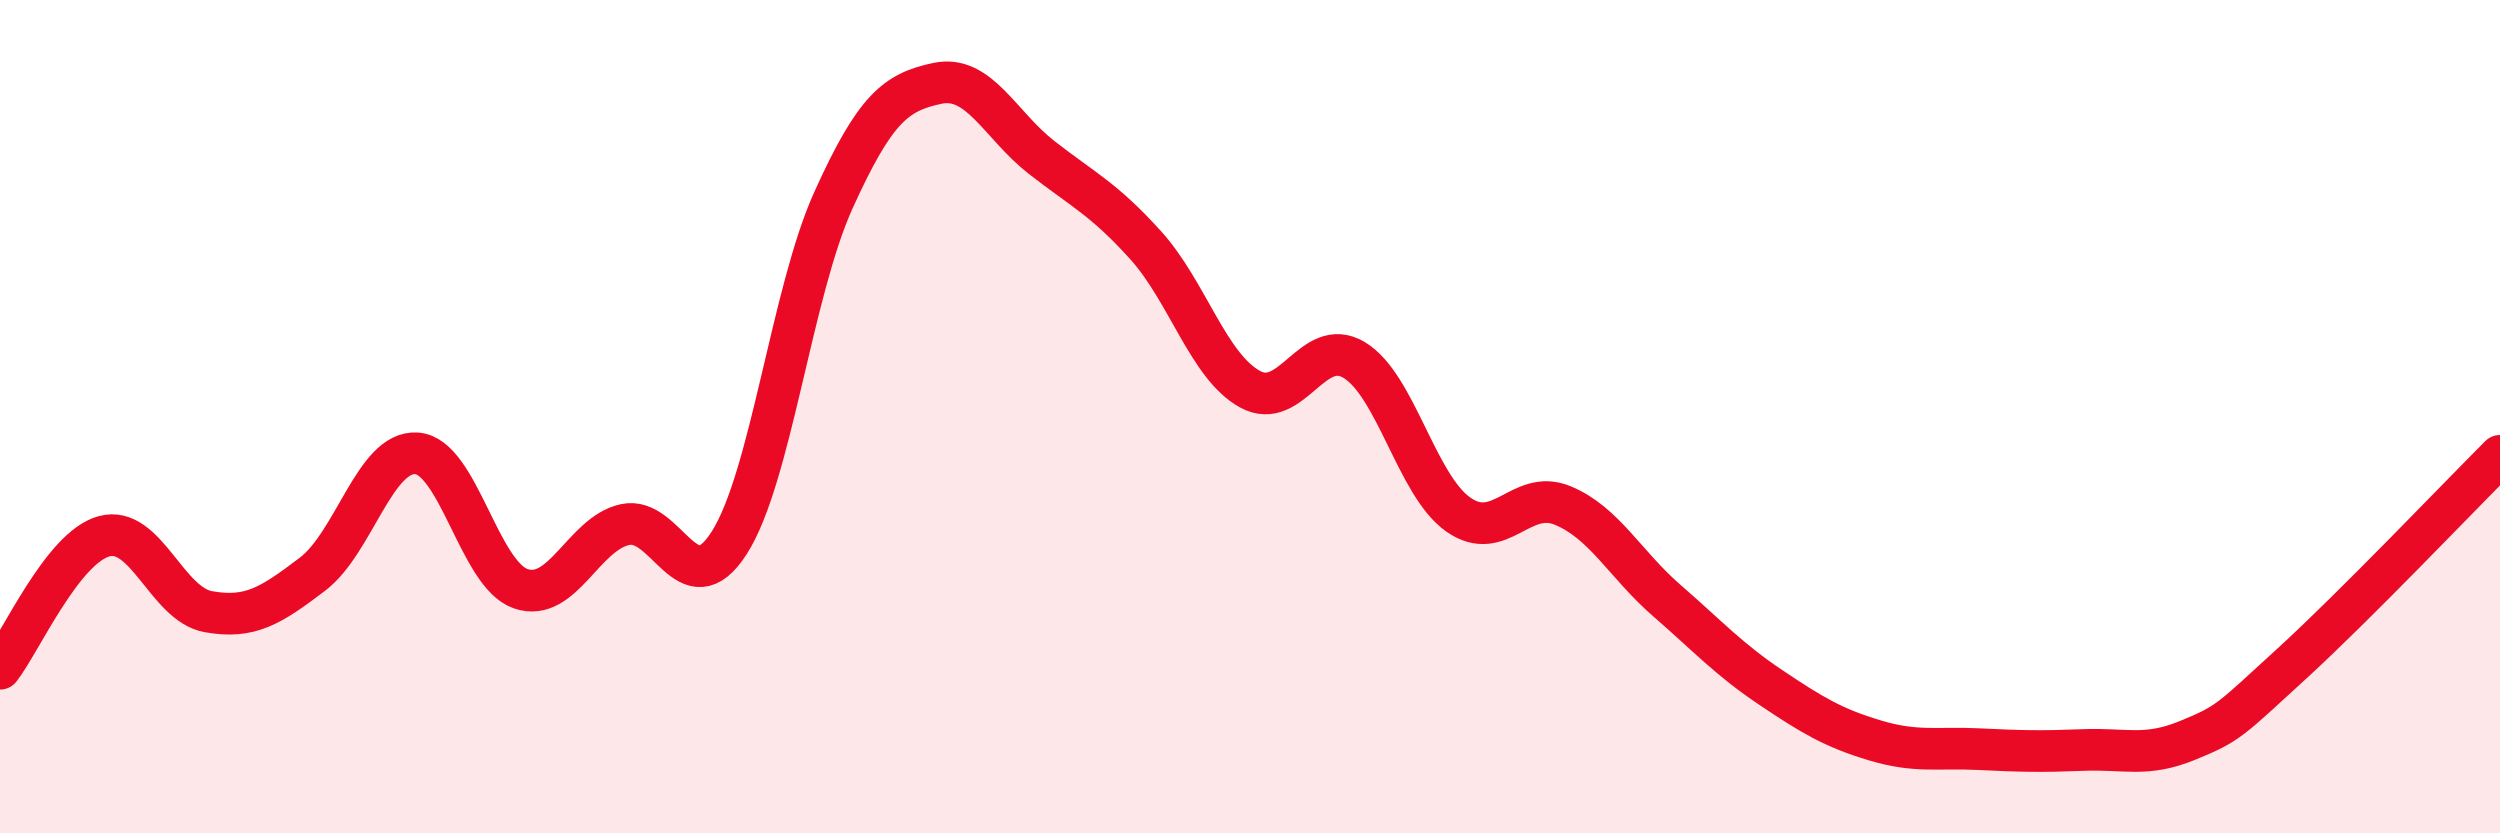 
    <svg width="60" height="20" viewBox="0 0 60 20" xmlns="http://www.w3.org/2000/svg">
      <path
        d="M 0,16.05 C 0.5,15.41 1.5,13.14 2.5,12.87 C 3.5,12.6 4,14.5 5,14.68 C 6,14.86 6.5,14.54 7.5,13.78 C 8.5,13.02 9,10.81 10,10.88 C 11,10.95 11.5,13.79 12.5,14.13 C 13.5,14.47 14,12.81 15,12.59 C 16,12.37 16.5,14.59 17.5,13.03 C 18.5,11.47 19,7.02 20,4.81 C 21,2.6 21.5,2.21 22.5,2 C 23.5,1.79 24,3 25,3.78 C 26,4.56 26.5,4.78 27.5,5.89 C 28.5,7 29,8.79 30,9.34 C 31,9.89 31.5,8.04 32.5,8.64 C 33.5,9.24 34,11.65 35,12.35 C 36,13.05 36.5,11.72 37.5,12.13 C 38.5,12.54 39,13.54 40,14.41 C 41,15.28 41.5,15.83 42.5,16.5 C 43.5,17.17 44,17.47 45,17.77 C 46,18.07 46.5,17.93 47.5,17.98 C 48.5,18.03 49,18.04 50,18 C 51,17.96 51.5,18.18 52.5,17.77 C 53.5,17.36 53.5,17.3 55,15.93 C 56.5,14.56 59,11.94 60,10.94L60 20L0 20Z"
        fill="#EB0A25"
        opacity="0.1"
        stroke-linecap="round"
        stroke-linejoin="round"
      />
      <path
        d="M 0,16.05 C 0.5,15.41 1.5,13.14 2.5,12.87 C 3.5,12.6 4,14.5 5,14.68 C 6,14.86 6.5,14.54 7.5,13.78 C 8.5,13.02 9,10.81 10,10.88 C 11,10.95 11.5,13.79 12.5,14.13 C 13.5,14.47 14,12.81 15,12.59 C 16,12.37 16.5,14.59 17.5,13.03 C 18.5,11.47 19,7.02 20,4.81 C 21,2.6 21.5,2.21 22.5,2 C 23.5,1.79 24,3 25,3.78 C 26,4.56 26.5,4.78 27.5,5.89 C 28.5,7 29,8.79 30,9.34 C 31,9.89 31.5,8.04 32.5,8.64 C 33.5,9.24 34,11.65 35,12.35 C 36,13.05 36.5,11.72 37.5,12.13 C 38.5,12.54 39,13.54 40,14.41 C 41,15.28 41.5,15.83 42.5,16.5 C 43.5,17.17 44,17.47 45,17.77 C 46,18.07 46.5,17.93 47.5,17.98 C 48.5,18.03 49,18.04 50,18 C 51,17.96 51.5,18.18 52.5,17.77 C 53.5,17.36 53.5,17.3 55,15.93 C 56.5,14.56 59,11.94 60,10.94"
        stroke="#EB0A25"
        stroke-width="1"
        fill="none"
        stroke-linecap="round"
        stroke-linejoin="round"
      />
    </svg>
  